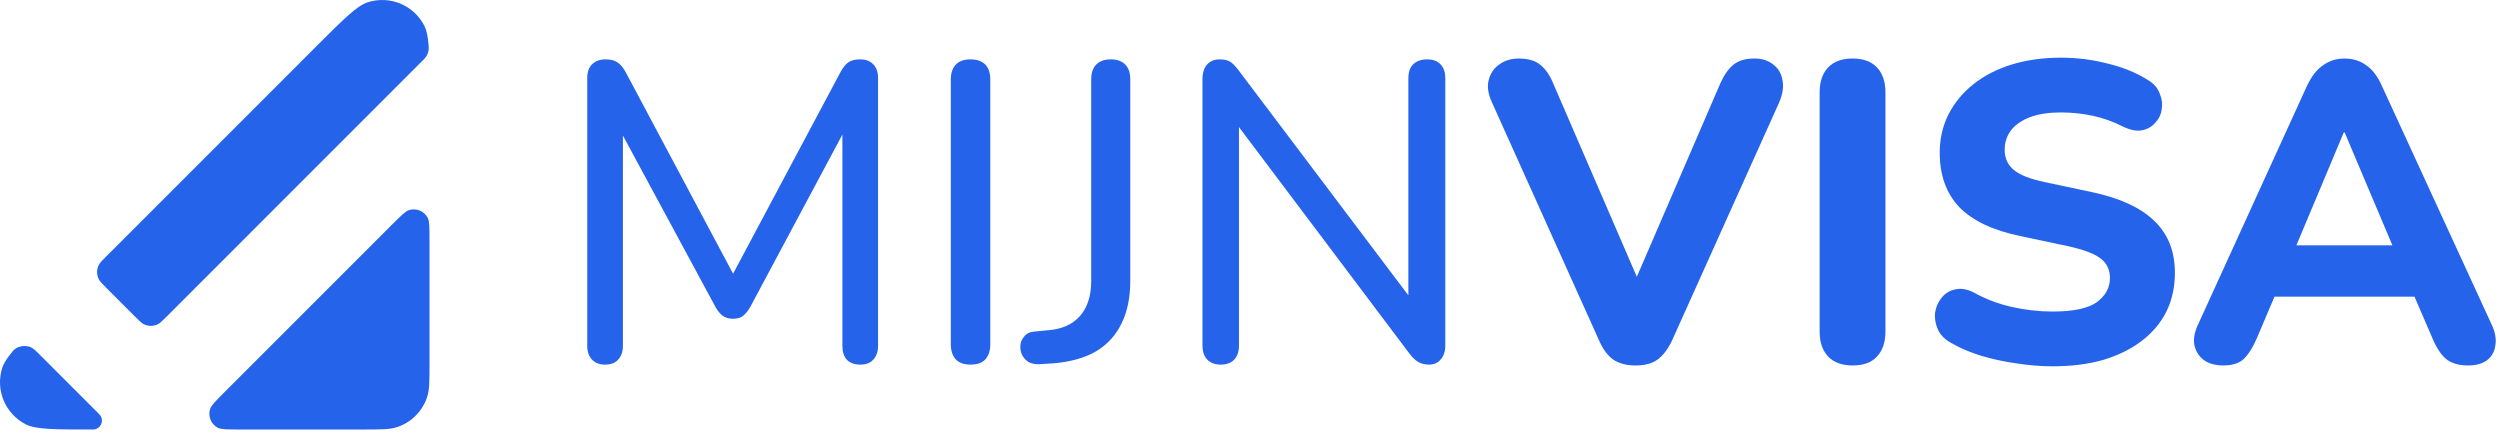 <svg width="159" height="28" viewBox="0 0 159 28" fill="none" xmlns="http://www.w3.org/2000/svg">
<path d="M6.313 26.345C6.672 26.704 6.418 27.317 5.91 27.317C3.493 27.317 2.285 27.317 1.642 26.989C0.324 26.318 -0.309 24.788 0.148 23.382C0.221 23.157 0.362 22.913 0.579 22.627C0.767 22.38 0.861 22.256 1.005 22.162C1.277 21.984 1.69 21.956 1.983 22.096C2.138 22.17 2.271 22.302 2.536 22.567L6.313 26.345Z" fill="#2563EB"/>
<path d="M27.317 23.108C27.317 24.227 27.317 24.788 27.17 25.24C26.872 26.155 26.154 26.873 25.239 27.17C24.787 27.317 24.227 27.317 23.108 27.317H15.28C14.476 27.317 14.075 27.317 13.861 27.209C13.422 26.985 13.212 26.476 13.364 26.009C13.438 25.78 13.722 25.496 14.29 24.928L24.927 14.291C25.495 13.723 25.779 13.439 26.008 13.365C26.475 13.213 26.984 13.423 27.207 13.862C27.317 14.076 27.317 14.477 27.317 15.281V23.108Z" fill="#2563EB"/>
<path d="M23.381 0.148C24.787 -0.309 26.318 0.324 26.989 1.642C27.13 1.917 27.209 2.297 27.254 2.83C27.267 2.977 27.273 3.051 27.265 3.138C27.25 3.303 27.183 3.487 27.088 3.622C27.038 3.694 26.978 3.754 26.857 3.874L10.583 20.149C10.32 20.412 10.188 20.544 10.047 20.616C9.762 20.761 9.424 20.761 9.139 20.616C8.998 20.544 8.866 20.412 8.603 20.149L6.75 18.296C6.487 18.032 6.355 17.901 6.283 17.76C6.138 17.475 6.138 17.137 6.283 16.852C6.355 16.711 6.487 16.579 6.75 16.316L20.132 2.934C21.84 1.225 22.695 0.371 23.381 0.148Z" fill="#2563EB"/>
<path d="M141.397 23.243C140.893 23.243 140.479 23.126 140.155 22.892C139.849 22.658 139.651 22.343 139.561 21.947C139.489 21.551 139.57 21.11 139.804 20.624L146.716 5.477C147.004 4.865 147.346 4.424 147.742 4.154C148.138 3.866 148.597 3.722 149.119 3.722C149.641 3.722 150.1 3.866 150.496 4.154C150.892 4.424 151.225 4.865 151.495 5.477L158.461 20.624C158.695 21.11 158.776 21.56 158.704 21.974C158.65 22.37 158.47 22.685 158.164 22.919C157.858 23.135 157.462 23.243 156.976 23.243C156.364 23.243 155.887 23.099 155.545 22.811C155.221 22.523 154.933 22.073 154.681 21.461L153.061 17.708L154.735 18.869H143.476L145.15 17.708L143.557 21.461C143.287 22.091 142.999 22.55 142.693 22.838C142.405 23.108 141.973 23.243 141.397 23.243ZM149.065 8.42L145.609 16.655L144.88 15.602H153.331L152.602 16.655L149.119 8.42H149.065Z" fill="#2563EB"/>
<path d="M130.548 23.297C129.792 23.297 129.018 23.234 128.226 23.108C127.452 23 126.705 22.838 125.985 22.622C125.283 22.406 124.653 22.136 124.095 21.812C123.699 21.596 123.42 21.317 123.258 20.975C123.096 20.615 123.033 20.255 123.069 19.895C123.123 19.535 123.258 19.22 123.474 18.95C123.708 18.662 123.996 18.482 124.338 18.41C124.698 18.32 125.094 18.383 125.526 18.599C126.264 19.013 127.065 19.319 127.929 19.517C128.811 19.715 129.684 19.814 130.548 19.814C131.862 19.814 132.798 19.616 133.356 19.22C133.914 18.806 134.193 18.293 134.193 17.681C134.193 17.159 133.995 16.745 133.599 16.439C133.203 16.133 132.51 15.872 131.52 15.656L128.469 15.008C126.741 14.648 125.454 14.036 124.608 13.172C123.78 12.29 123.366 11.138 123.366 9.716C123.366 8.816 123.555 7.997 123.933 7.259C124.311 6.521 124.842 5.882 125.526 5.342C126.21 4.802 127.02 4.388 127.956 4.1C128.91 3.812 129.954 3.668 131.088 3.668C132.096 3.668 133.086 3.794 134.058 4.046C135.03 4.28 135.885 4.631 136.623 5.099C136.983 5.315 137.226 5.594 137.352 5.936C137.496 6.26 137.541 6.593 137.487 6.935C137.451 7.259 137.316 7.547 137.082 7.799C136.866 8.051 136.587 8.213 136.245 8.285C135.903 8.357 135.489 8.276 135.003 8.042C134.409 7.736 133.779 7.511 133.113 7.367C132.447 7.223 131.763 7.151 131.061 7.151C130.305 7.151 129.657 7.25 129.117 7.448C128.595 7.646 128.19 7.925 127.902 8.285C127.632 8.645 127.497 9.059 127.497 9.527C127.497 10.049 127.686 10.472 128.064 10.796C128.442 11.12 129.099 11.381 130.035 11.579L133.086 12.227C134.85 12.605 136.164 13.217 137.028 14.063C137.892 14.891 138.324 15.989 138.324 17.357C138.324 18.257 138.144 19.076 137.784 19.814C137.424 20.534 136.902 21.155 136.218 21.677C135.534 22.199 134.715 22.604 133.761 22.892C132.807 23.162 131.736 23.297 130.548 23.297Z" fill="#2563EB"/>
<path d="M117.835 23.243C117.151 23.243 116.629 23.054 116.269 22.676C115.909 22.298 115.729 21.767 115.729 21.083V5.882C115.729 5.198 115.909 4.667 116.269 4.289C116.629 3.911 117.151 3.722 117.835 3.722C118.501 3.722 119.014 3.911 119.374 4.289C119.734 4.667 119.914 5.198 119.914 5.882V21.083C119.914 21.767 119.734 22.298 119.374 22.676C119.032 23.054 118.519 23.243 117.835 23.243Z" fill="#2563EB"/>
<path d="M104.022 23.243C103.446 23.243 102.969 23.117 102.591 22.865C102.231 22.595 101.934 22.19 101.7 21.65L94.897 6.53C94.644 5.99 94.573 5.513 94.68 5.099C94.788 4.667 95.013 4.334 95.356 4.1C95.698 3.848 96.112 3.722 96.597 3.722C97.21 3.722 97.677 3.866 98.001 4.154C98.326 4.424 98.596 4.829 98.811 5.369L104.778 19.166H103.428L109.395 5.342C109.629 4.802 109.908 4.397 110.232 4.127C110.556 3.857 111.006 3.722 111.582 3.722C112.068 3.722 112.464 3.848 112.77 4.1C113.094 4.334 113.292 4.667 113.364 5.099C113.454 5.513 113.382 5.99 113.148 6.53L106.344 21.65C106.092 22.19 105.786 22.595 105.426 22.865C105.084 23.117 104.616 23.243 104.022 23.243Z" fill="#2563EB"/>
<path d="M77.638 23.189C77.278 23.189 76.99 23.081 76.774 22.865C76.576 22.649 76.477 22.352 76.477 21.974V5.045C76.477 4.631 76.576 4.316 76.774 4.1C76.972 3.884 77.233 3.776 77.557 3.776C77.863 3.776 78.097 3.83 78.259 3.938C78.421 4.046 78.601 4.235 78.799 4.505L90.247 19.679H89.572V4.991C89.572 4.595 89.671 4.298 89.869 4.1C90.085 3.884 90.382 3.776 90.76 3.776C91.138 3.776 91.426 3.884 91.624 4.1C91.822 4.298 91.921 4.595 91.921 4.991V21.974C91.921 22.352 91.822 22.649 91.624 22.865C91.444 23.081 91.201 23.189 90.895 23.189C90.607 23.189 90.364 23.126 90.166 23C89.986 22.892 89.797 22.703 89.599 22.433L78.178 7.259H78.799V21.974C78.799 22.352 78.7 22.649 78.502 22.865C78.304 23.081 78.016 23.189 77.638 23.189Z" fill="#2563EB"/>
<path d="M66.107 23.162C65.729 23.18 65.432 23.081 65.216 22.865C65 22.649 64.892 22.379 64.892 22.055C64.892 21.803 64.973 21.587 65.135 21.407C65.279 21.209 65.513 21.101 65.837 21.083L66.674 21.002C67.556 20.93 68.231 20.624 68.699 20.084C69.167 19.544 69.401 18.806 69.401 17.87V5.045C69.401 4.631 69.509 4.316 69.725 4.1C69.941 3.884 70.247 3.776 70.643 3.776C71.039 3.776 71.345 3.884 71.561 4.1C71.777 4.316 71.885 4.631 71.885 5.045V17.87C71.885 18.932 71.696 19.841 71.318 20.597C70.958 21.335 70.418 21.92 69.698 22.352C68.978 22.766 68.078 23.018 66.998 23.108L66.107 23.162Z" fill="#2563EB"/>
<path d="M61.714 23.189C61.318 23.189 61.012 23.081 60.796 22.865C60.58 22.631 60.472 22.307 60.472 21.893V5.072C60.472 4.64 60.58 4.316 60.796 4.1C61.012 3.884 61.318 3.776 61.714 3.776C62.128 3.776 62.443 3.884 62.659 4.1C62.875 4.316 62.983 4.64 62.983 5.072V21.893C62.983 22.307 62.875 22.631 62.659 22.865C62.461 23.081 62.146 23.189 61.714 23.189Z" fill="#2563EB"/>
<path d="M38.483 23.189C38.123 23.189 37.844 23.081 37.646 22.865C37.448 22.649 37.349 22.361 37.349 22.001V4.964C37.349 4.586 37.448 4.298 37.646 4.1C37.862 3.884 38.15 3.776 38.51 3.776C38.834 3.776 39.086 3.839 39.266 3.965C39.464 4.091 39.644 4.307 39.806 4.613L47.042 18.194H46.205L53.441 4.613C53.603 4.307 53.774 4.091 53.954 3.965C54.134 3.839 54.386 3.776 54.71 3.776C55.07 3.776 55.349 3.884 55.547 4.1C55.745 4.298 55.844 4.586 55.844 4.964V22.001C55.844 22.361 55.745 22.649 55.547 22.865C55.367 23.081 55.088 23.189 54.71 23.189C54.332 23.189 54.044 23.081 53.846 22.865C53.666 22.649 53.576 22.361 53.576 22.001V7.448H54.17L47.69 19.571C47.546 19.805 47.393 19.985 47.231 20.111C47.087 20.219 46.88 20.273 46.61 20.273C46.358 20.273 46.142 20.21 45.962 20.084C45.8 19.958 45.656 19.787 45.53 19.571L38.969 7.421H39.617V22.001C39.617 22.361 39.518 22.649 39.32 22.865C39.14 23.081 38.861 23.189 38.483 23.189Z" fill="#2563EB"/>
</svg>
